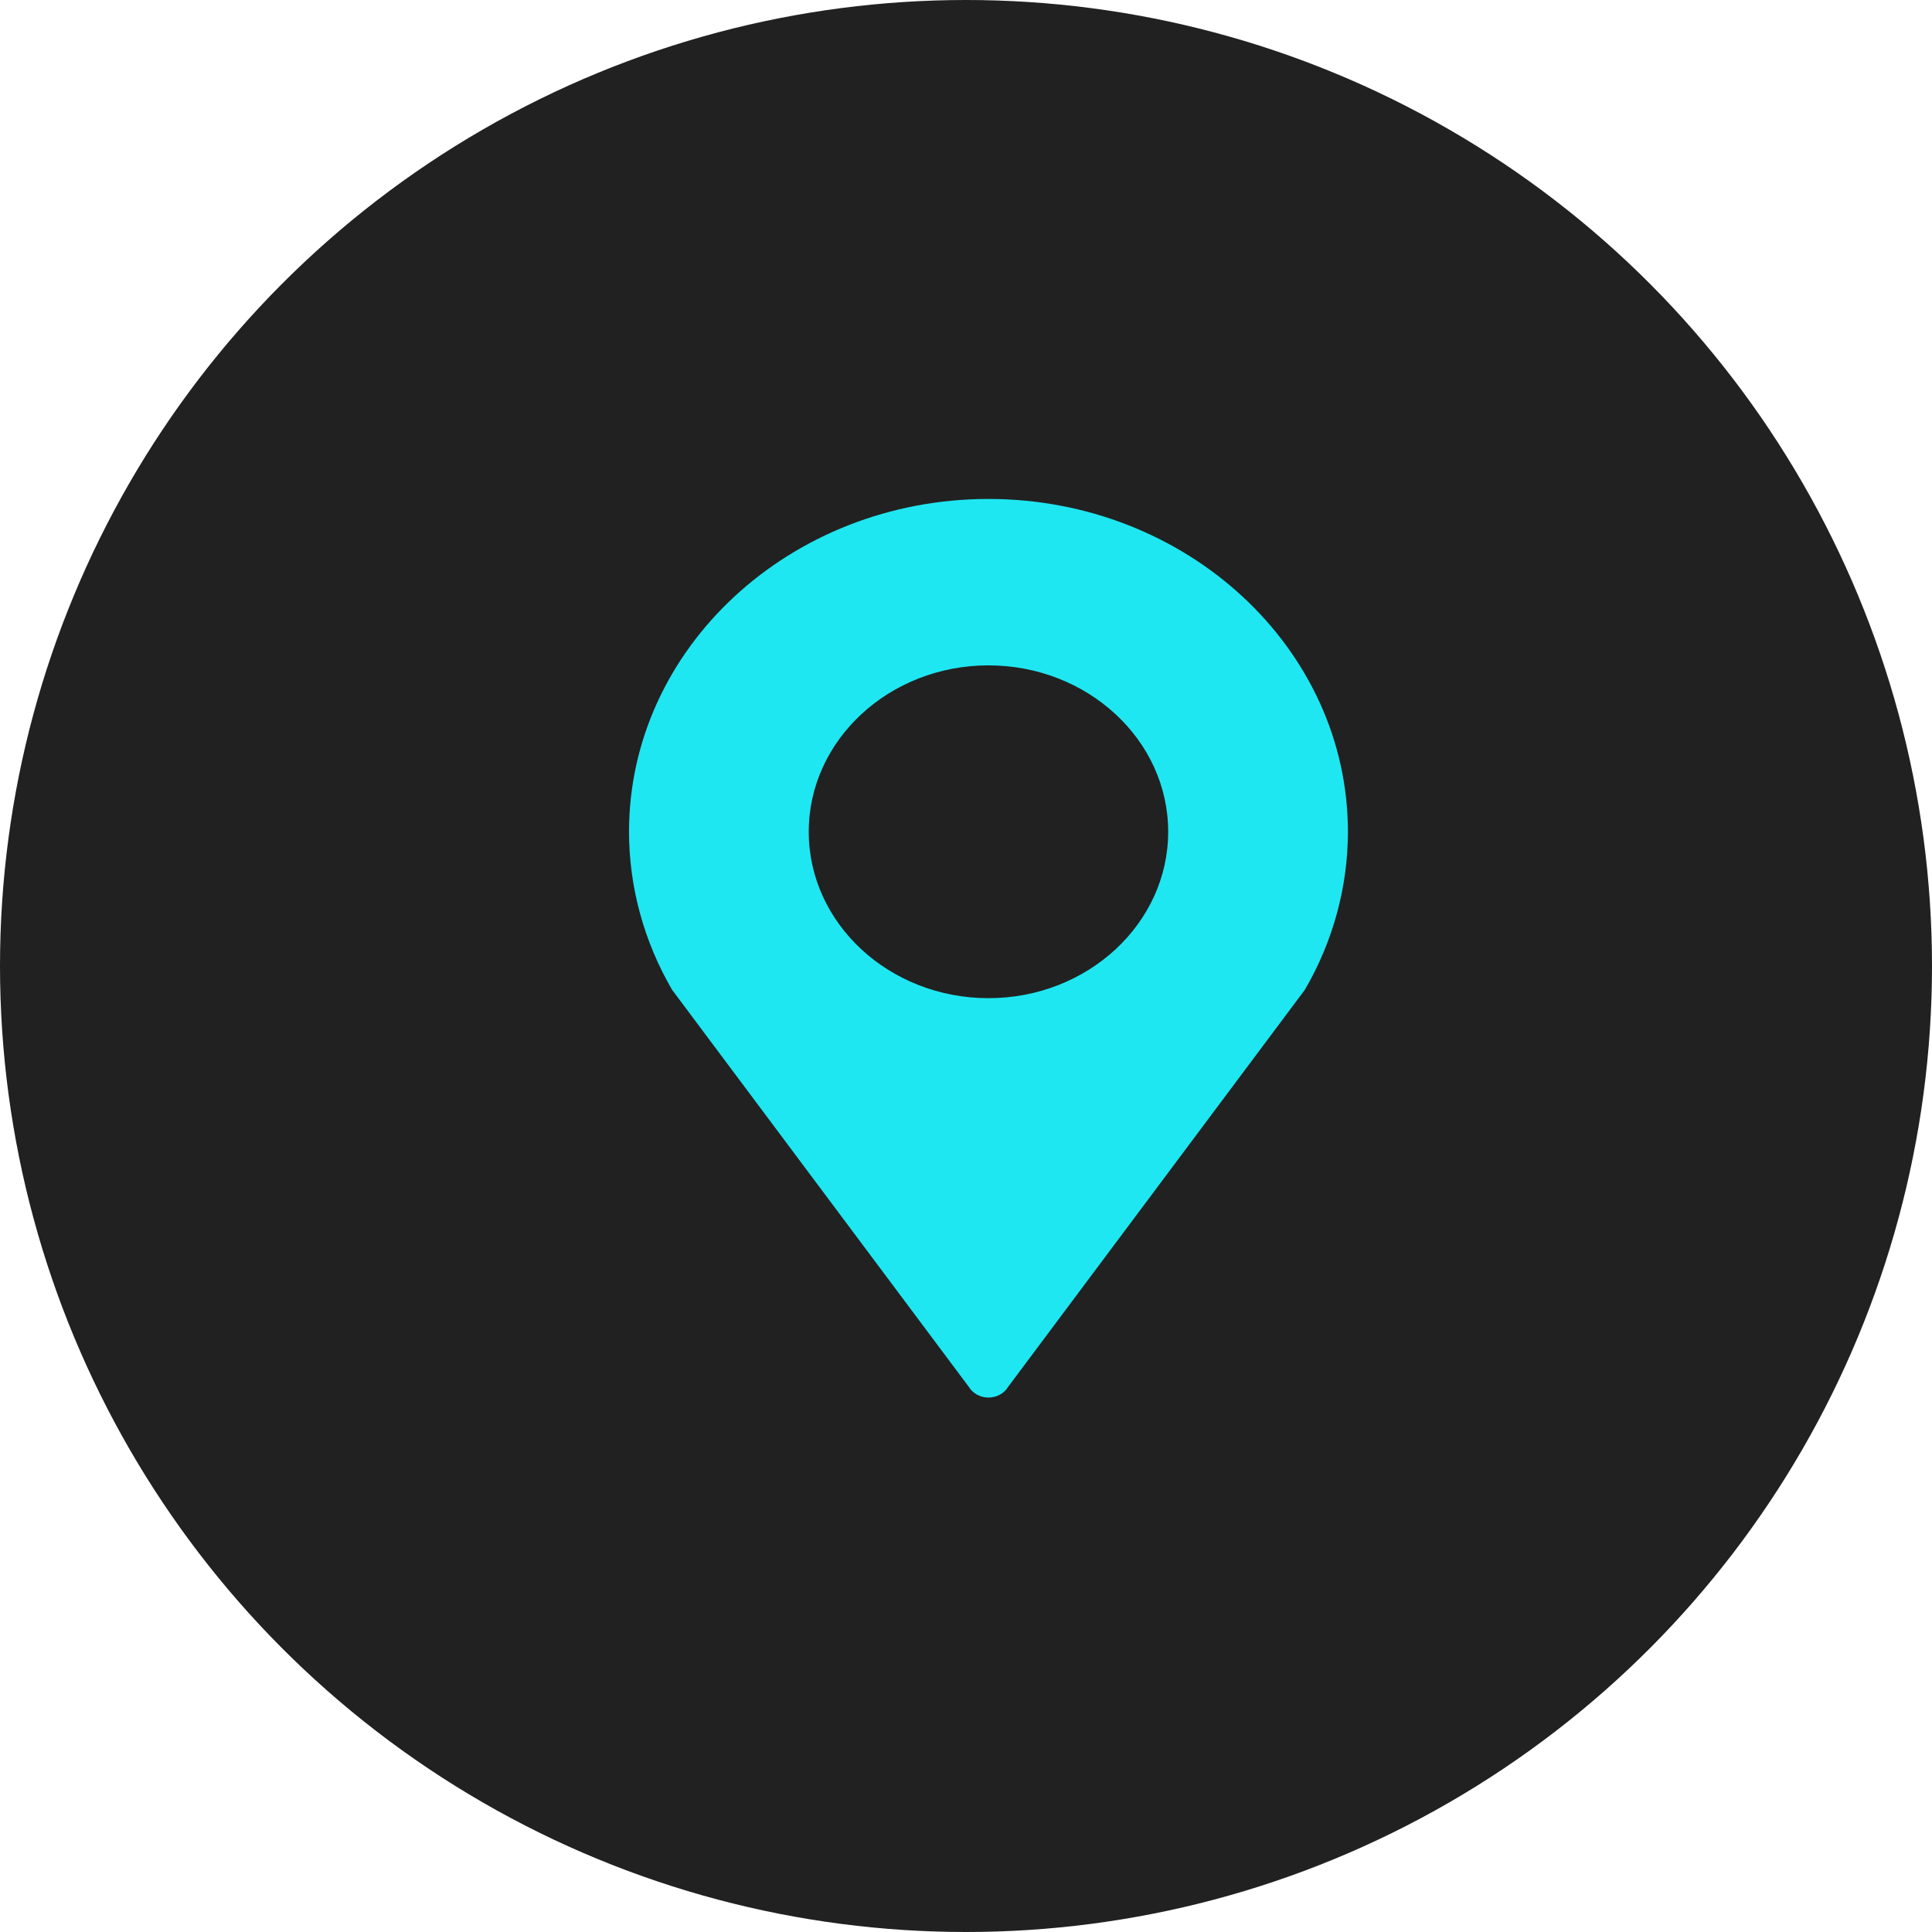 <svg xmlns="http://www.w3.org/2000/svg" width="43" height="43" viewBox="0 0 43 43" fill="none"><circle cx="21.5" cy="21.5" r="21.5" fill="#212121"></circle><path d="M22 11.105C17.589 11.105 14 14.428 14 18.512C14 19.738 14.331 20.954 14.96 22.032L21.562 30.866C21.65 31.014 21.818 31.105 22 31.105C22.182 31.105 22.35 31.014 22.438 30.866L29.042 22.029C29.669 20.954 30 19.738 30 18.512C30 14.428 26.411 11.105 22 11.105ZM22 22.216C19.794 22.216 18 20.555 18 18.512C18 16.47 19.794 14.809 22 14.809C24.206 14.809 26 16.47 26 18.512C26 20.555 24.206 22.216 22 22.216Z" fill="#1EE7F2"></path></svg>